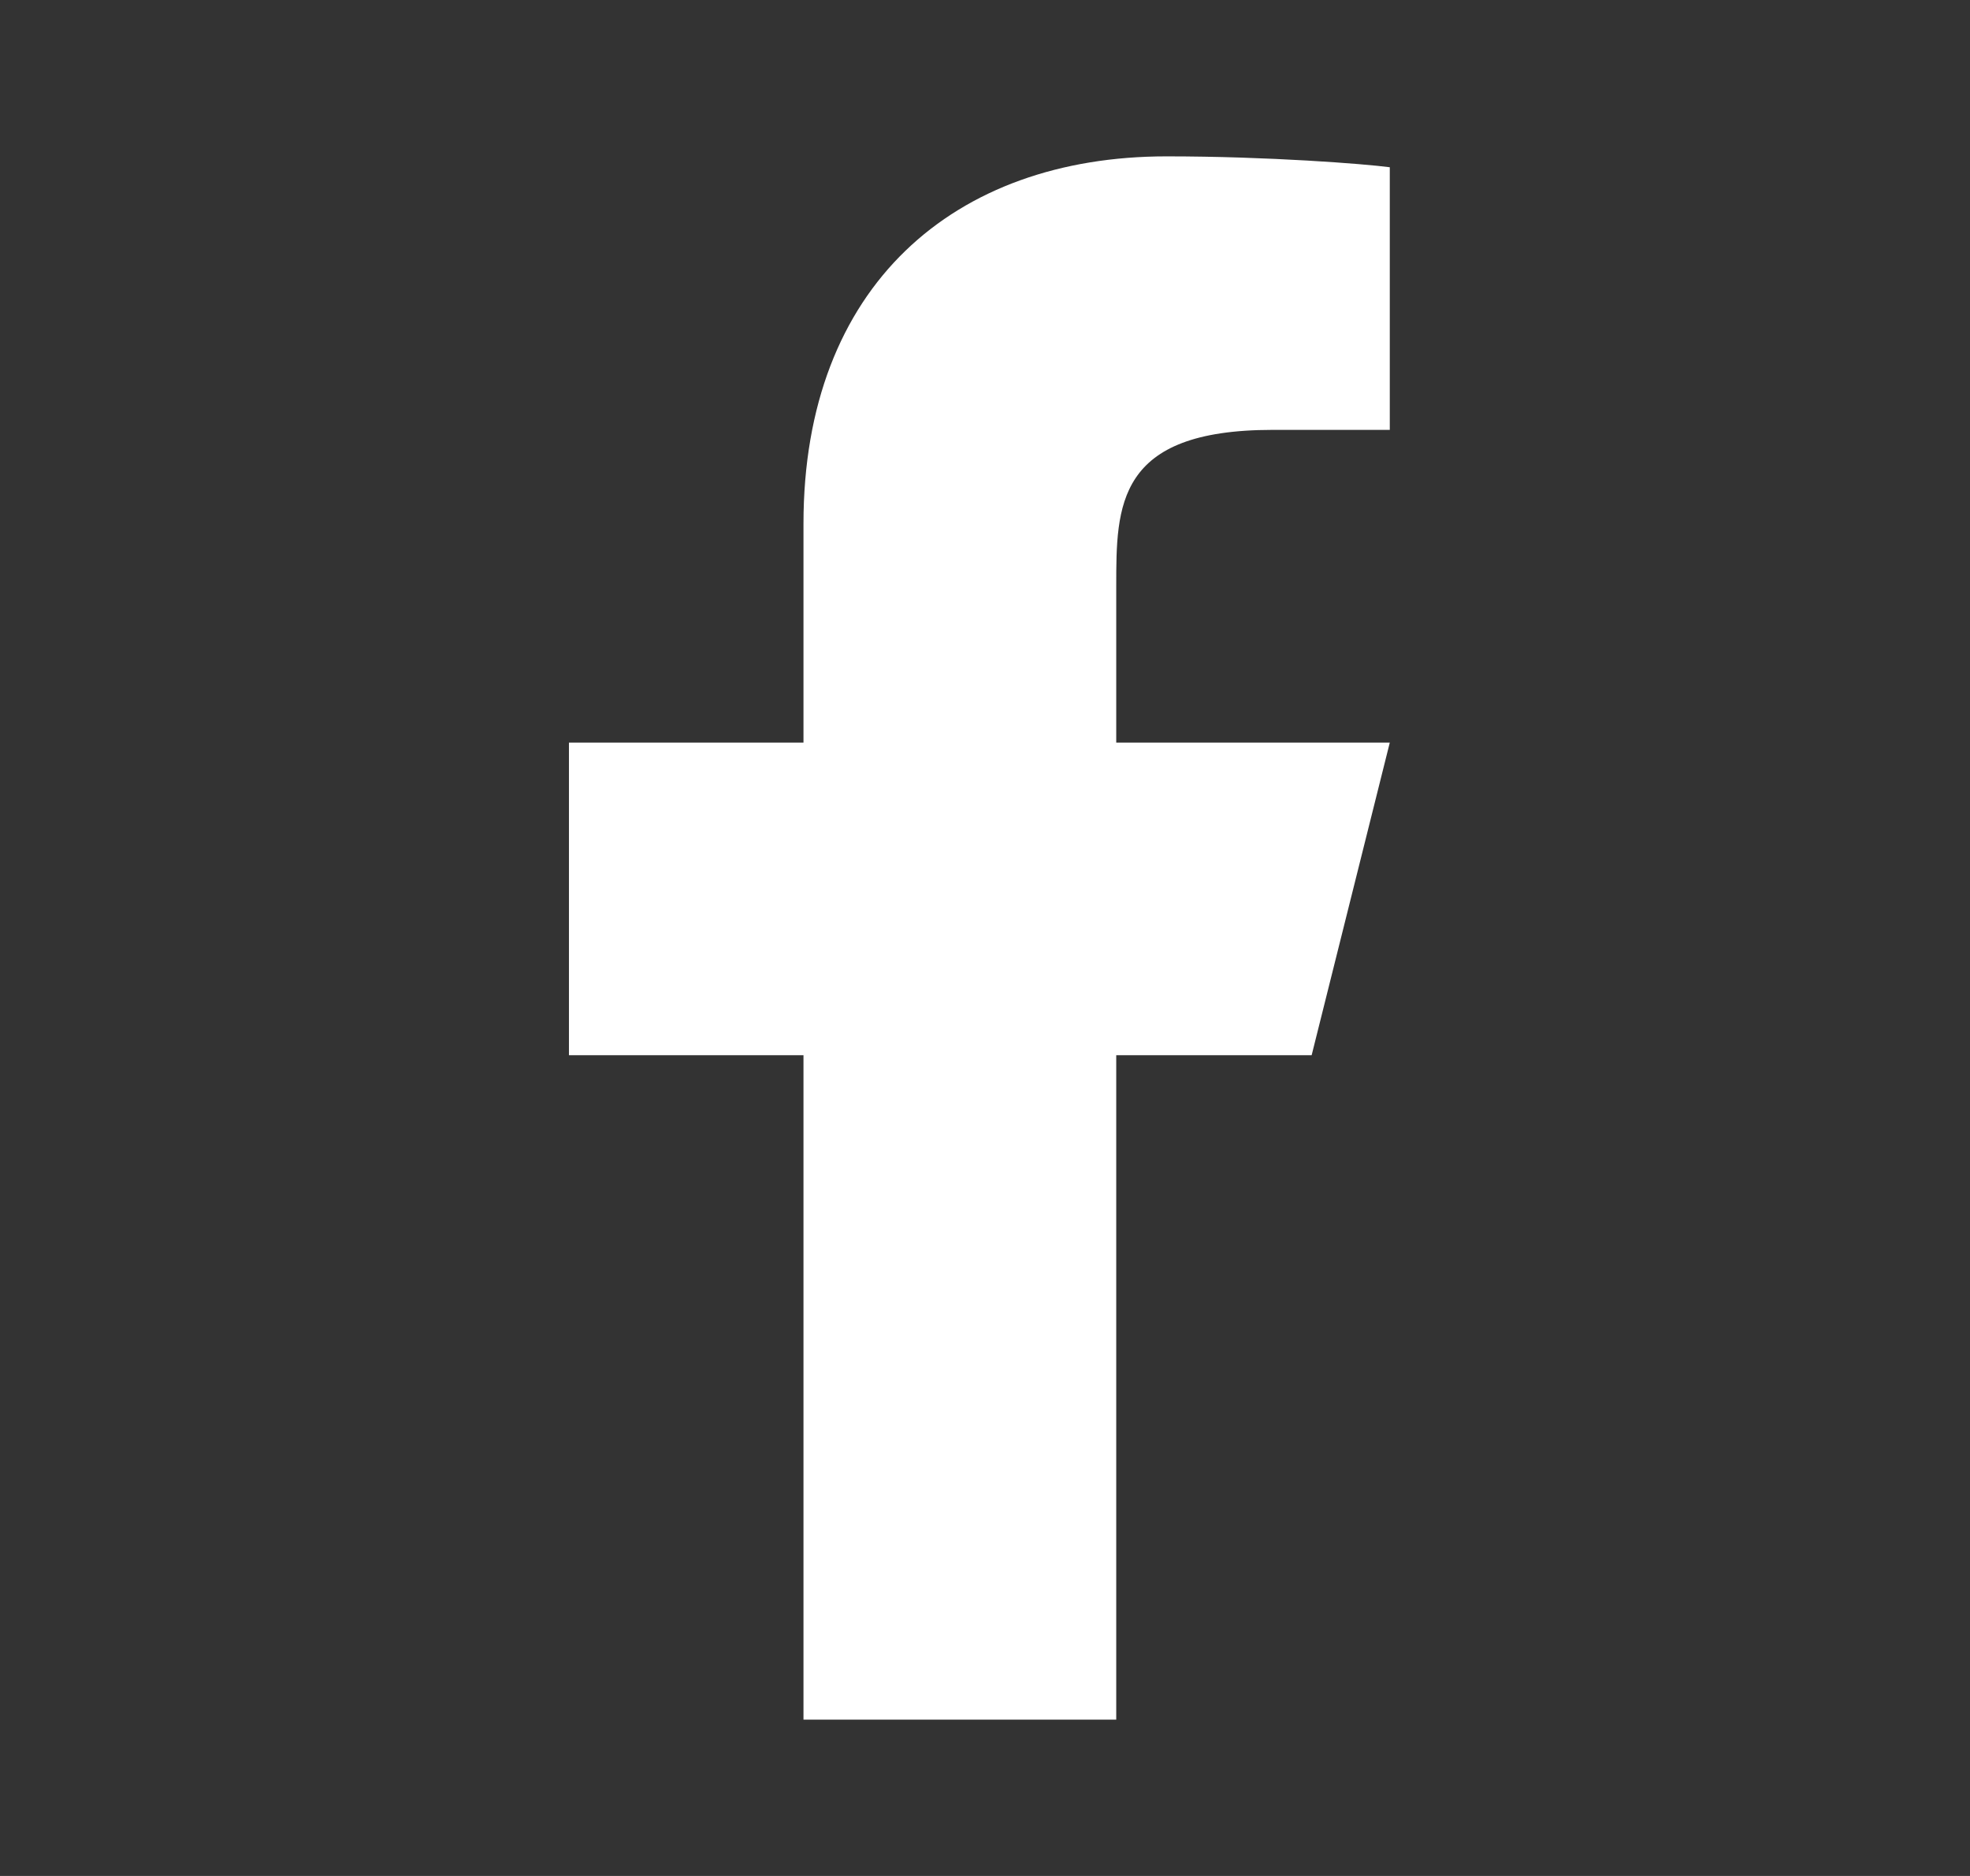 <svg width="21" height="20" viewBox="0 0 21 20" fill="currentColor" xmlns="http://www.w3.org/2000/svg">
<rect x="0" y="0" width="21" height="20" fill="#333333" stroke="none"/>
<path d="M11.899 11.25H13.982L14.815 7.917H11.899V6.25C11.899 5.391 11.899 4.583 13.565 4.583H14.815V1.783C14.544 1.747 13.518 1.667 12.435 1.667C10.172 1.667 8.565 3.047 8.565 5.583V7.917H6.065V11.25H8.565V18.333H11.899V11.25Z" fill="white"/>
</svg>
